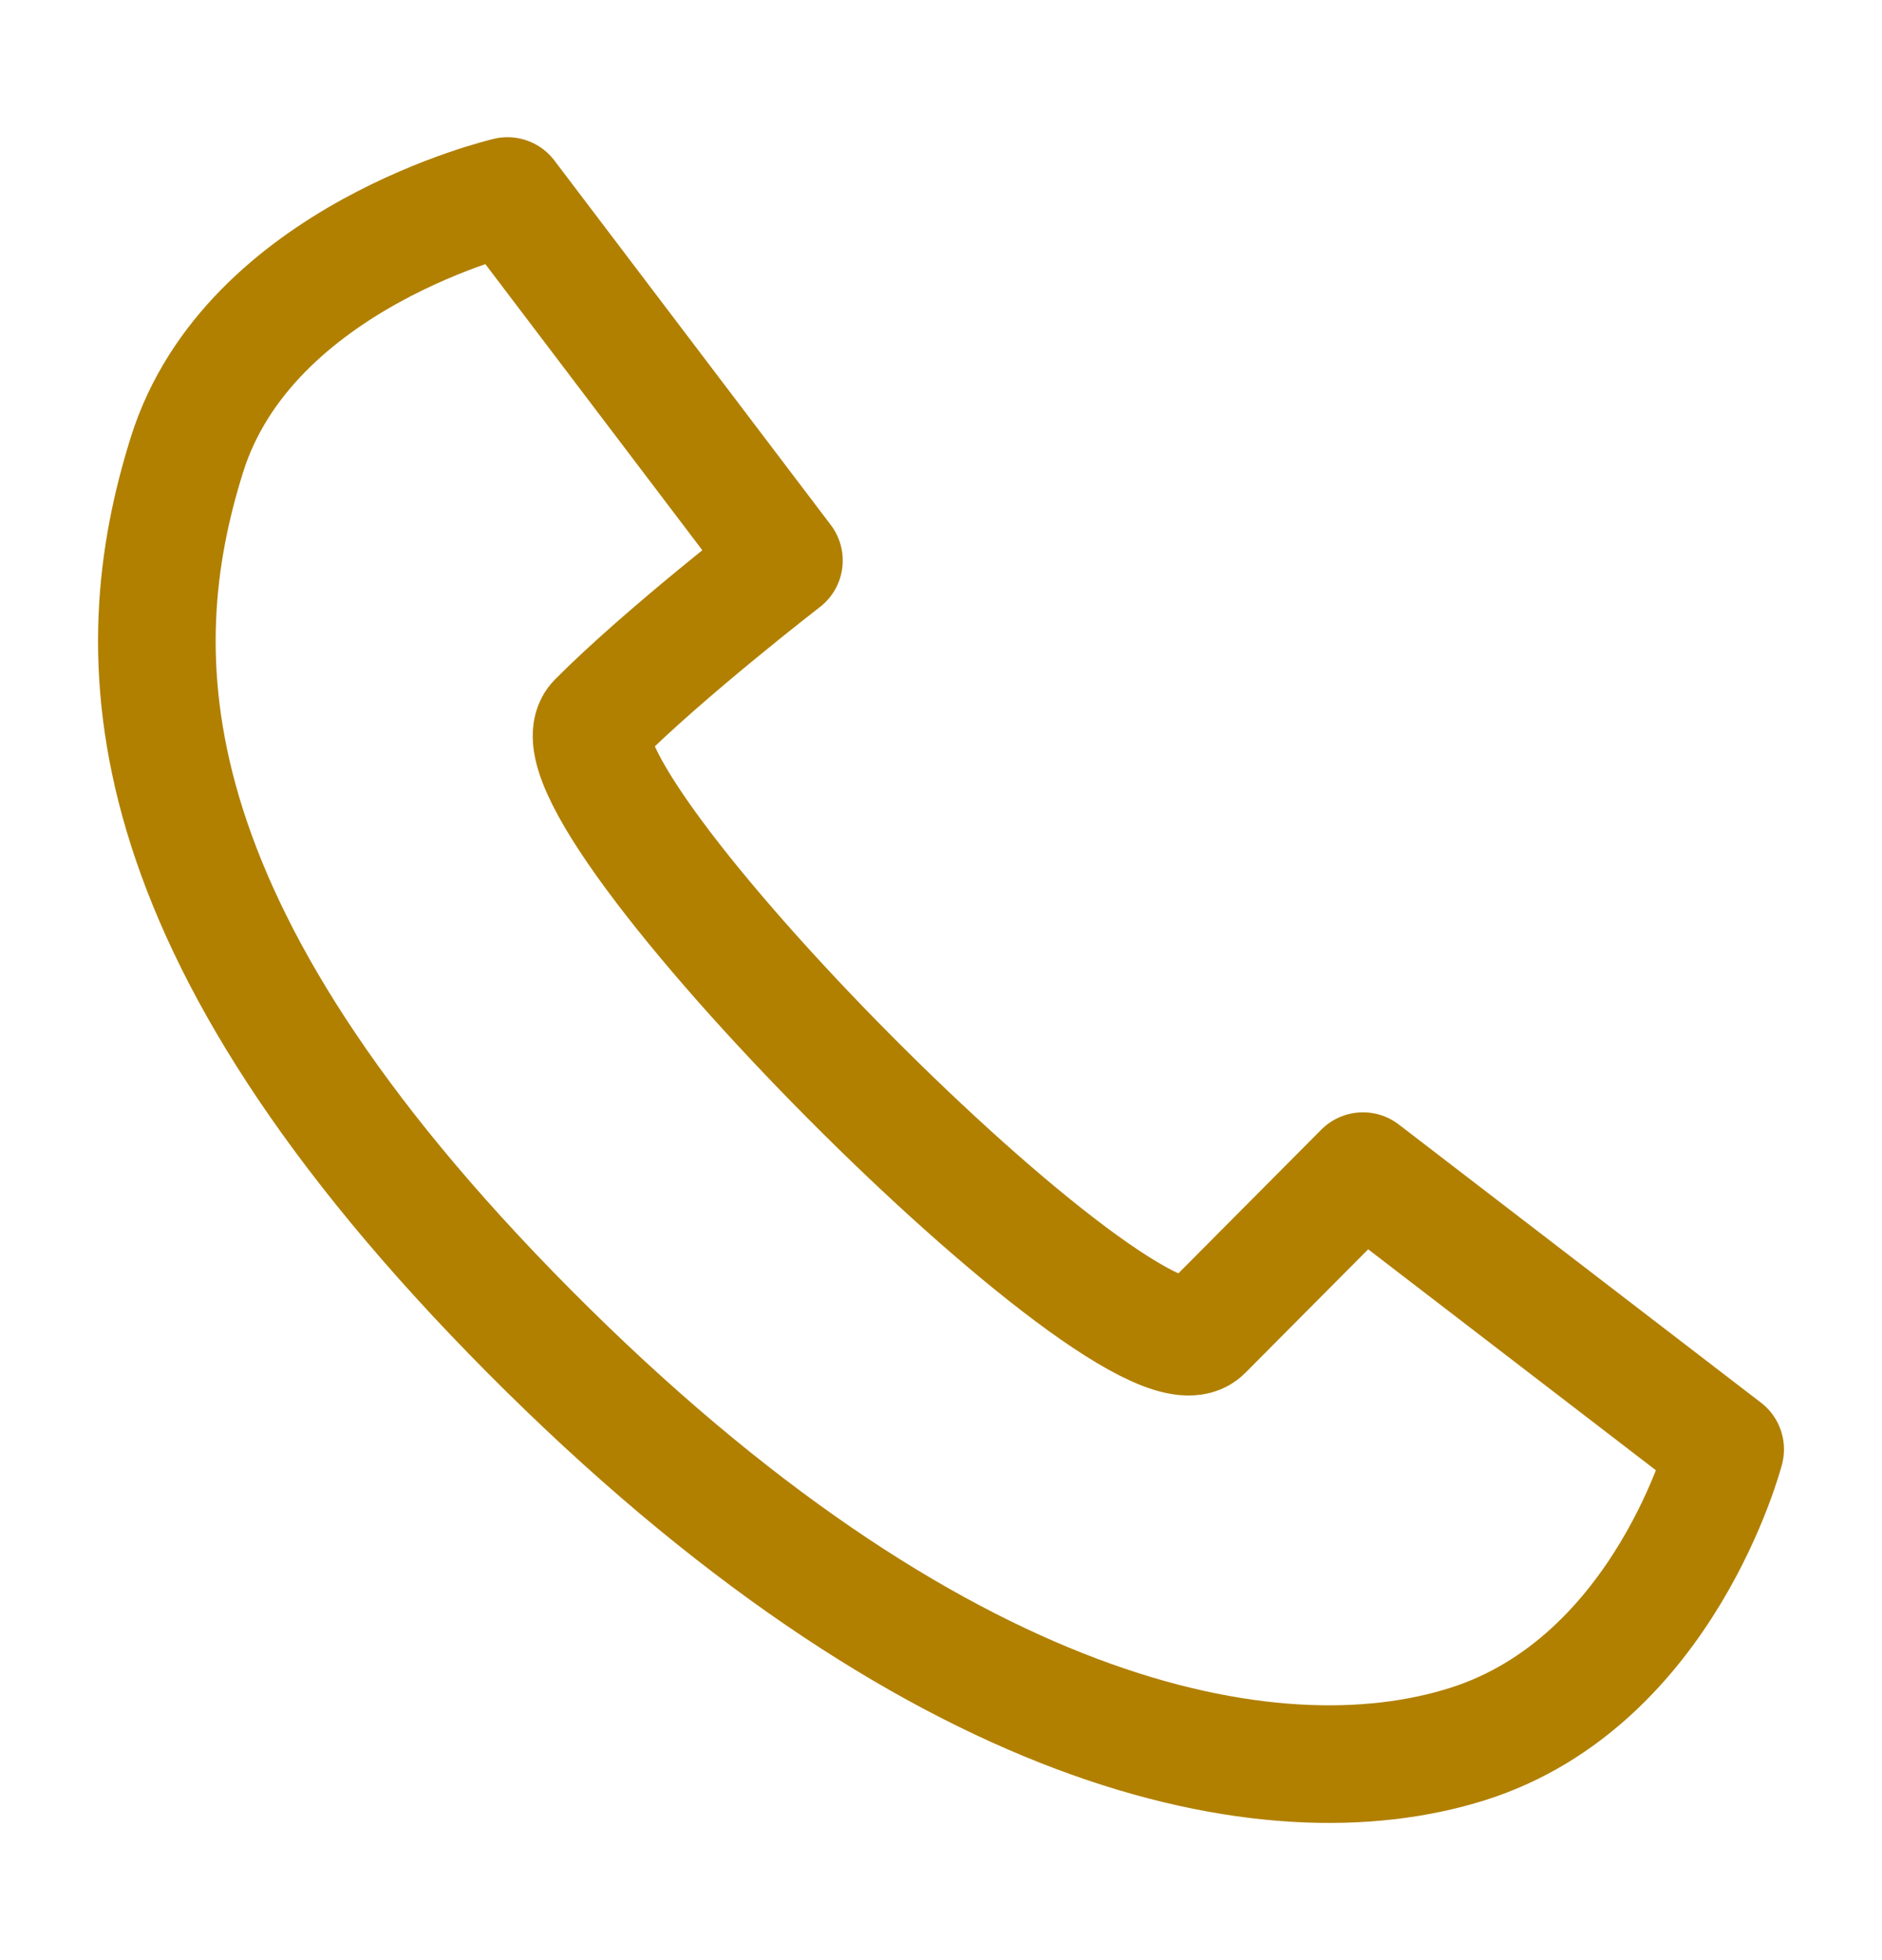 <?xml version="1.0" encoding="UTF-8"?> <svg xmlns="http://www.w3.org/2000/svg" width="24" height="25" viewBox="0 0 24 25" fill="none"> <path d="M9.997 7.149L6.472 2.5C6.472 2.5 3.177 3.27 2.384 5.8C1.591 8.329 1.591 11.79 6.75 16.982C11.909 22.175 16.208 23.04 18.721 22.242C21.233 21.444 22 18.485 22 18.485L17.381 14.937L15.348 16.982C14.488 17.848 6.75 10.059 7.61 9.194C8.469 8.329 9.997 7.149 9.997 7.149Z" stroke="#B18000" stroke-width="1.5" stroke-linejoin="round"></path> </svg> 